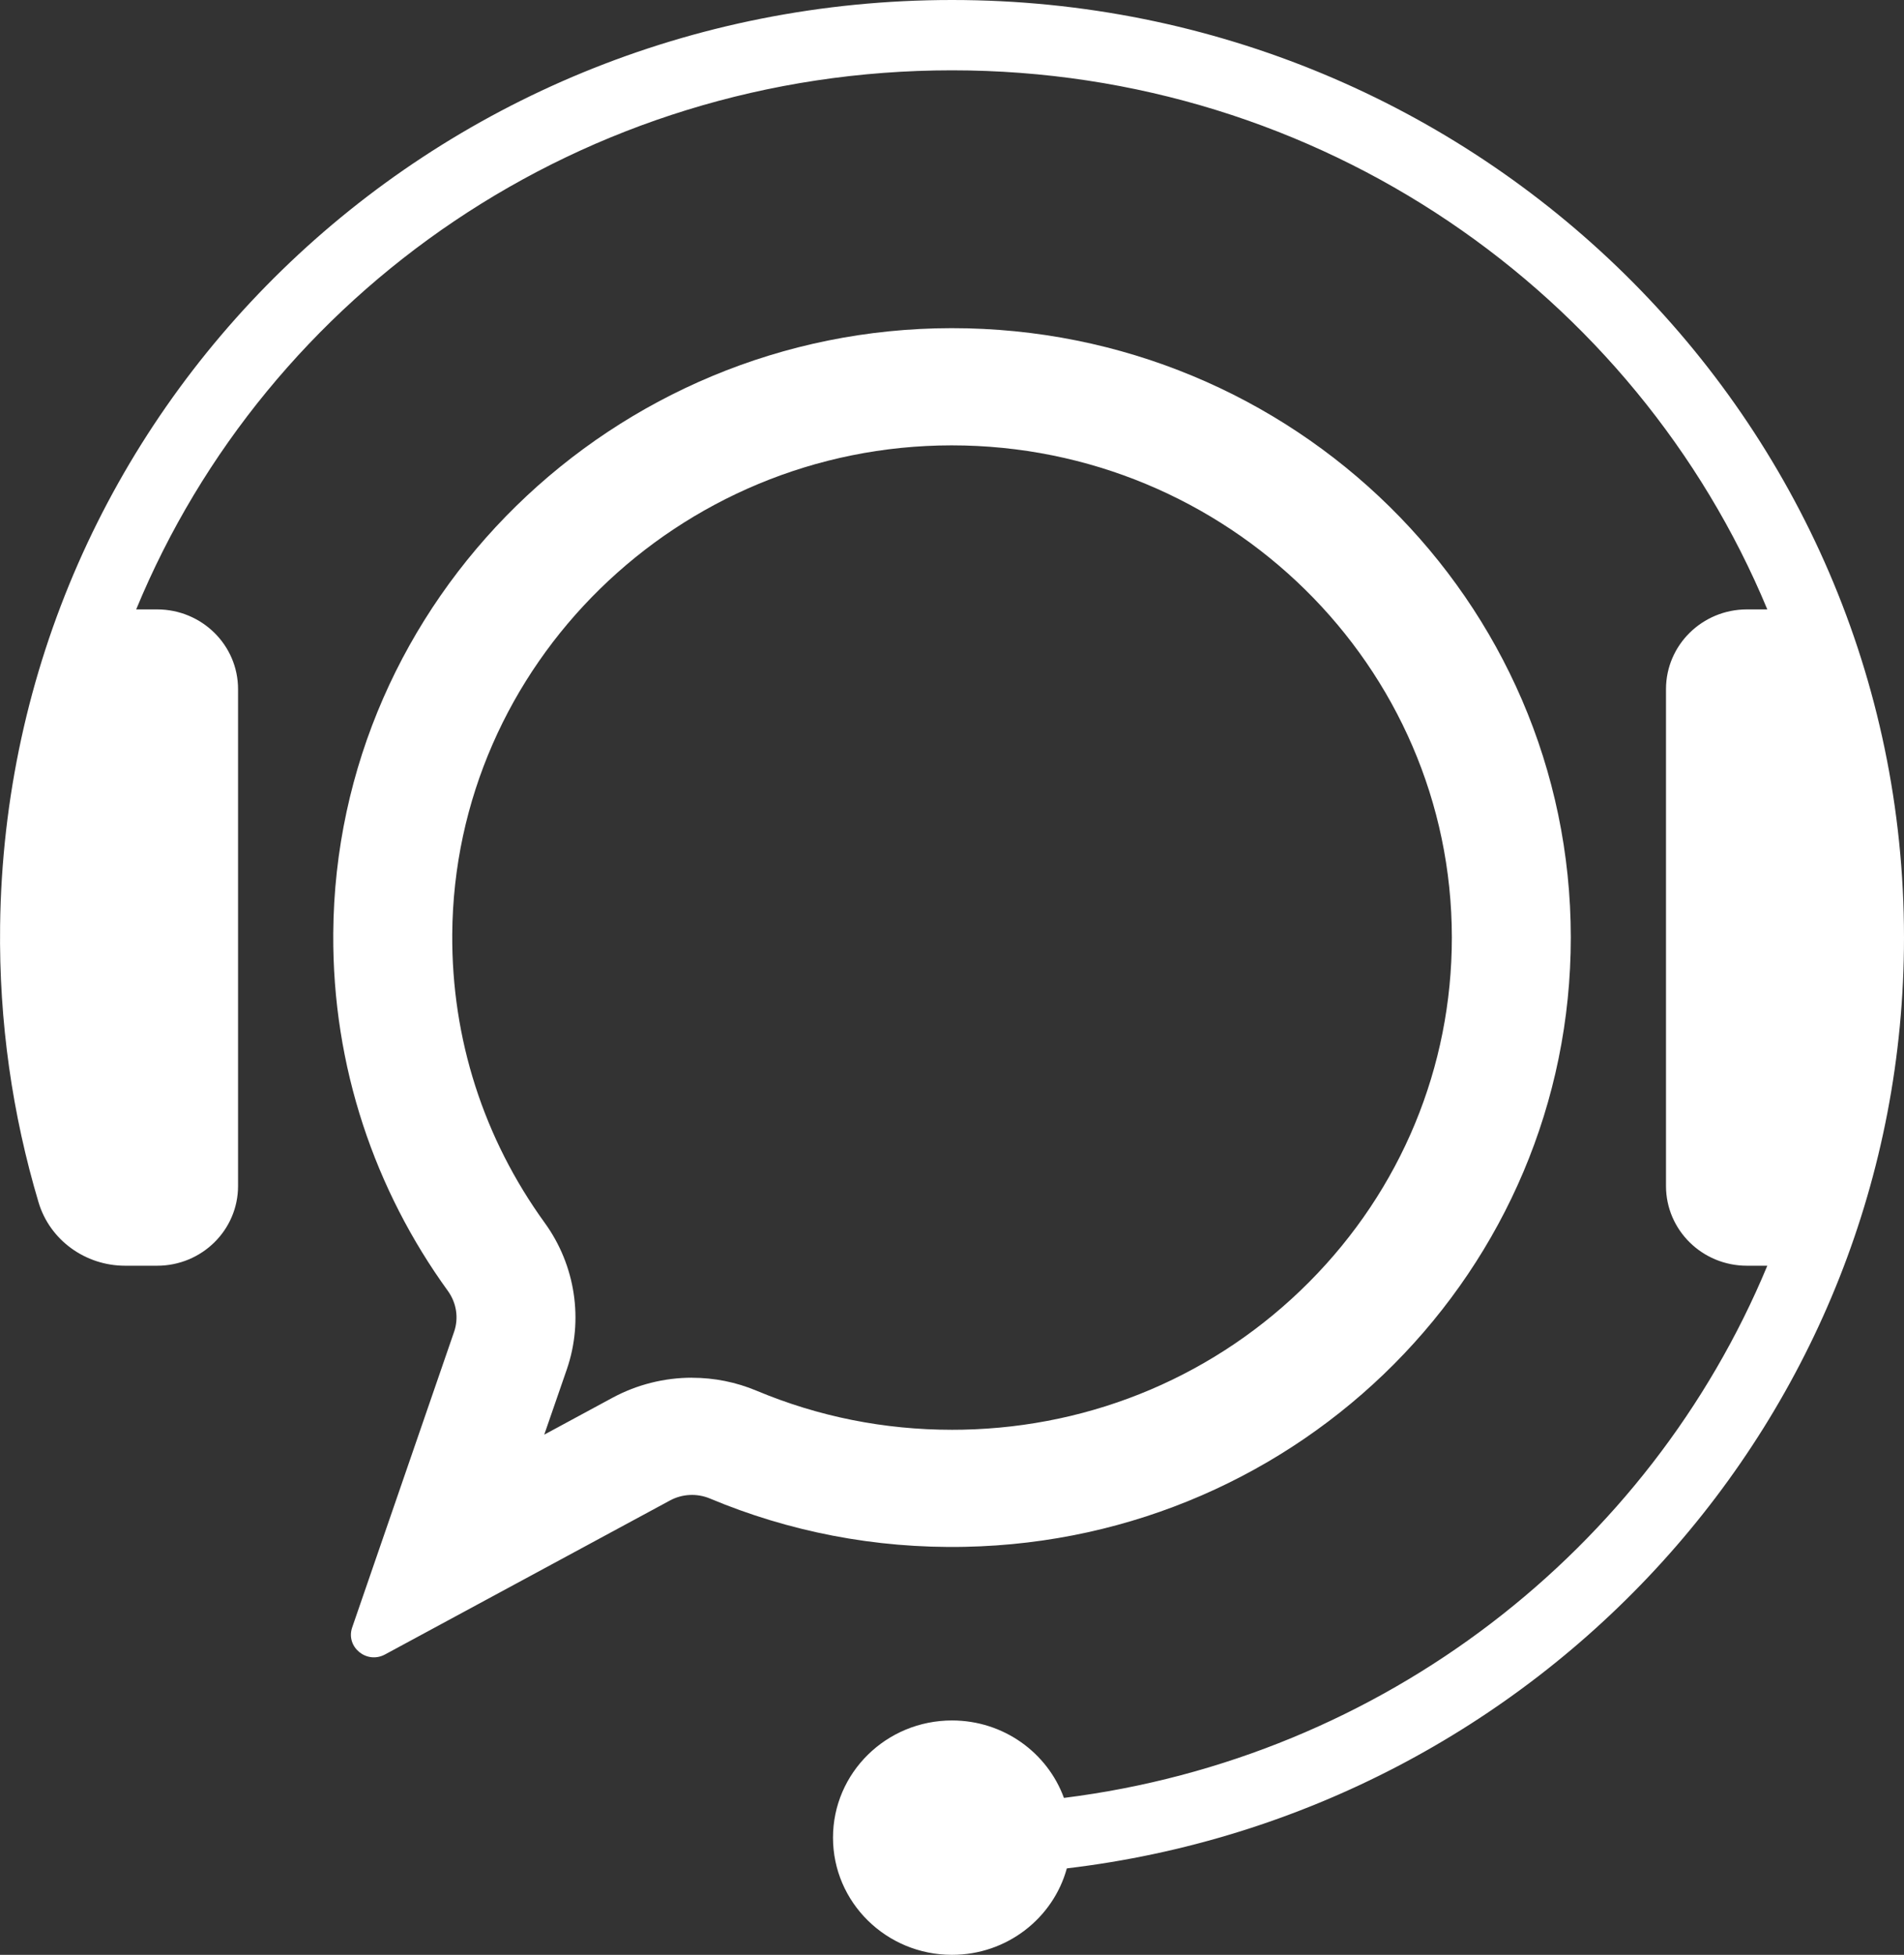 <svg width="38" height="39" viewBox="0 0 38 39" fill="none" xmlns="http://www.w3.org/2000/svg">
<rect x="0" y="0" width="38" height="39" fill="#333333" stroke="none"/>
<g clip-path="url(#clip0_4_89)">
<path d="M38 18.705C38 8.374 29.494 0 19 0C8.562 0 0.128 8.197 0.002 18.472C-0.022 20.39 0.249 22.243 0.77 23.989C0.995 24.74 1.702 25.252 2.498 25.252H3.136C4.028 25.252 4.751 24.54 4.751 23.662V13.748C4.751 12.87 4.028 12.158 3.136 12.158H2.718C5.329 5.831 11.623 1.403 19 1.403C26.353 1.403 32.65 5.849 35.272 12.158H34.865C33.973 12.158 33.25 12.87 33.25 13.748V23.662C33.25 24.54 33.973 25.252 34.865 25.252H35.272C32.919 30.912 27.611 35.072 21.234 35.869C20.905 34.968 20.029 34.324 19 34.324C17.688 34.324 16.625 35.37 16.625 36.662C16.625 37.953 17.688 39 19 39C20.096 39 21.019 38.269 21.292 37.275C30.705 36.16 38 28.272 38 18.705Z" fill="white"/>
<path d="M19.256 30.86C25.978 30.726 31.351 25.321 31.35 18.702C31.349 11.985 25.814 6.541 18.991 6.547C12.235 6.552 6.695 11.973 6.651 18.624C6.633 21.284 7.484 23.746 8.939 25.755C9.11 25.992 9.158 26.294 9.063 26.57L7.029 32.468C6.895 32.857 7.316 33.205 7.683 33.008L13.372 29.935C13.618 29.802 13.913 29.789 14.171 29.897C15.728 30.55 17.45 30.897 19.257 30.86H19.256ZM13.809 27.486C13.258 27.486 12.711 27.624 12.228 27.884L10.862 28.622L11.312 27.321C11.651 26.338 11.486 25.245 10.873 24.398C9.651 22.711 9.012 20.72 9.026 18.639C9.062 13.265 13.533 8.889 18.992 8.885C24.5 8.885 28.974 13.289 28.976 18.703C28.976 21.289 27.965 23.73 26.128 25.577C24.291 27.424 21.834 28.47 19.209 28.523C19.14 28.525 19.07 28.525 19.001 28.525C17.647 28.525 16.335 28.263 15.101 27.746C14.69 27.574 14.256 27.487 13.81 27.487L13.809 27.486Z" fill="white"/>
</g>
<defs>
<clipPath id="clip0_4_89">
<rect width="38" height="39" fill="white"/>
</clipPath>
</defs>
</svg>
